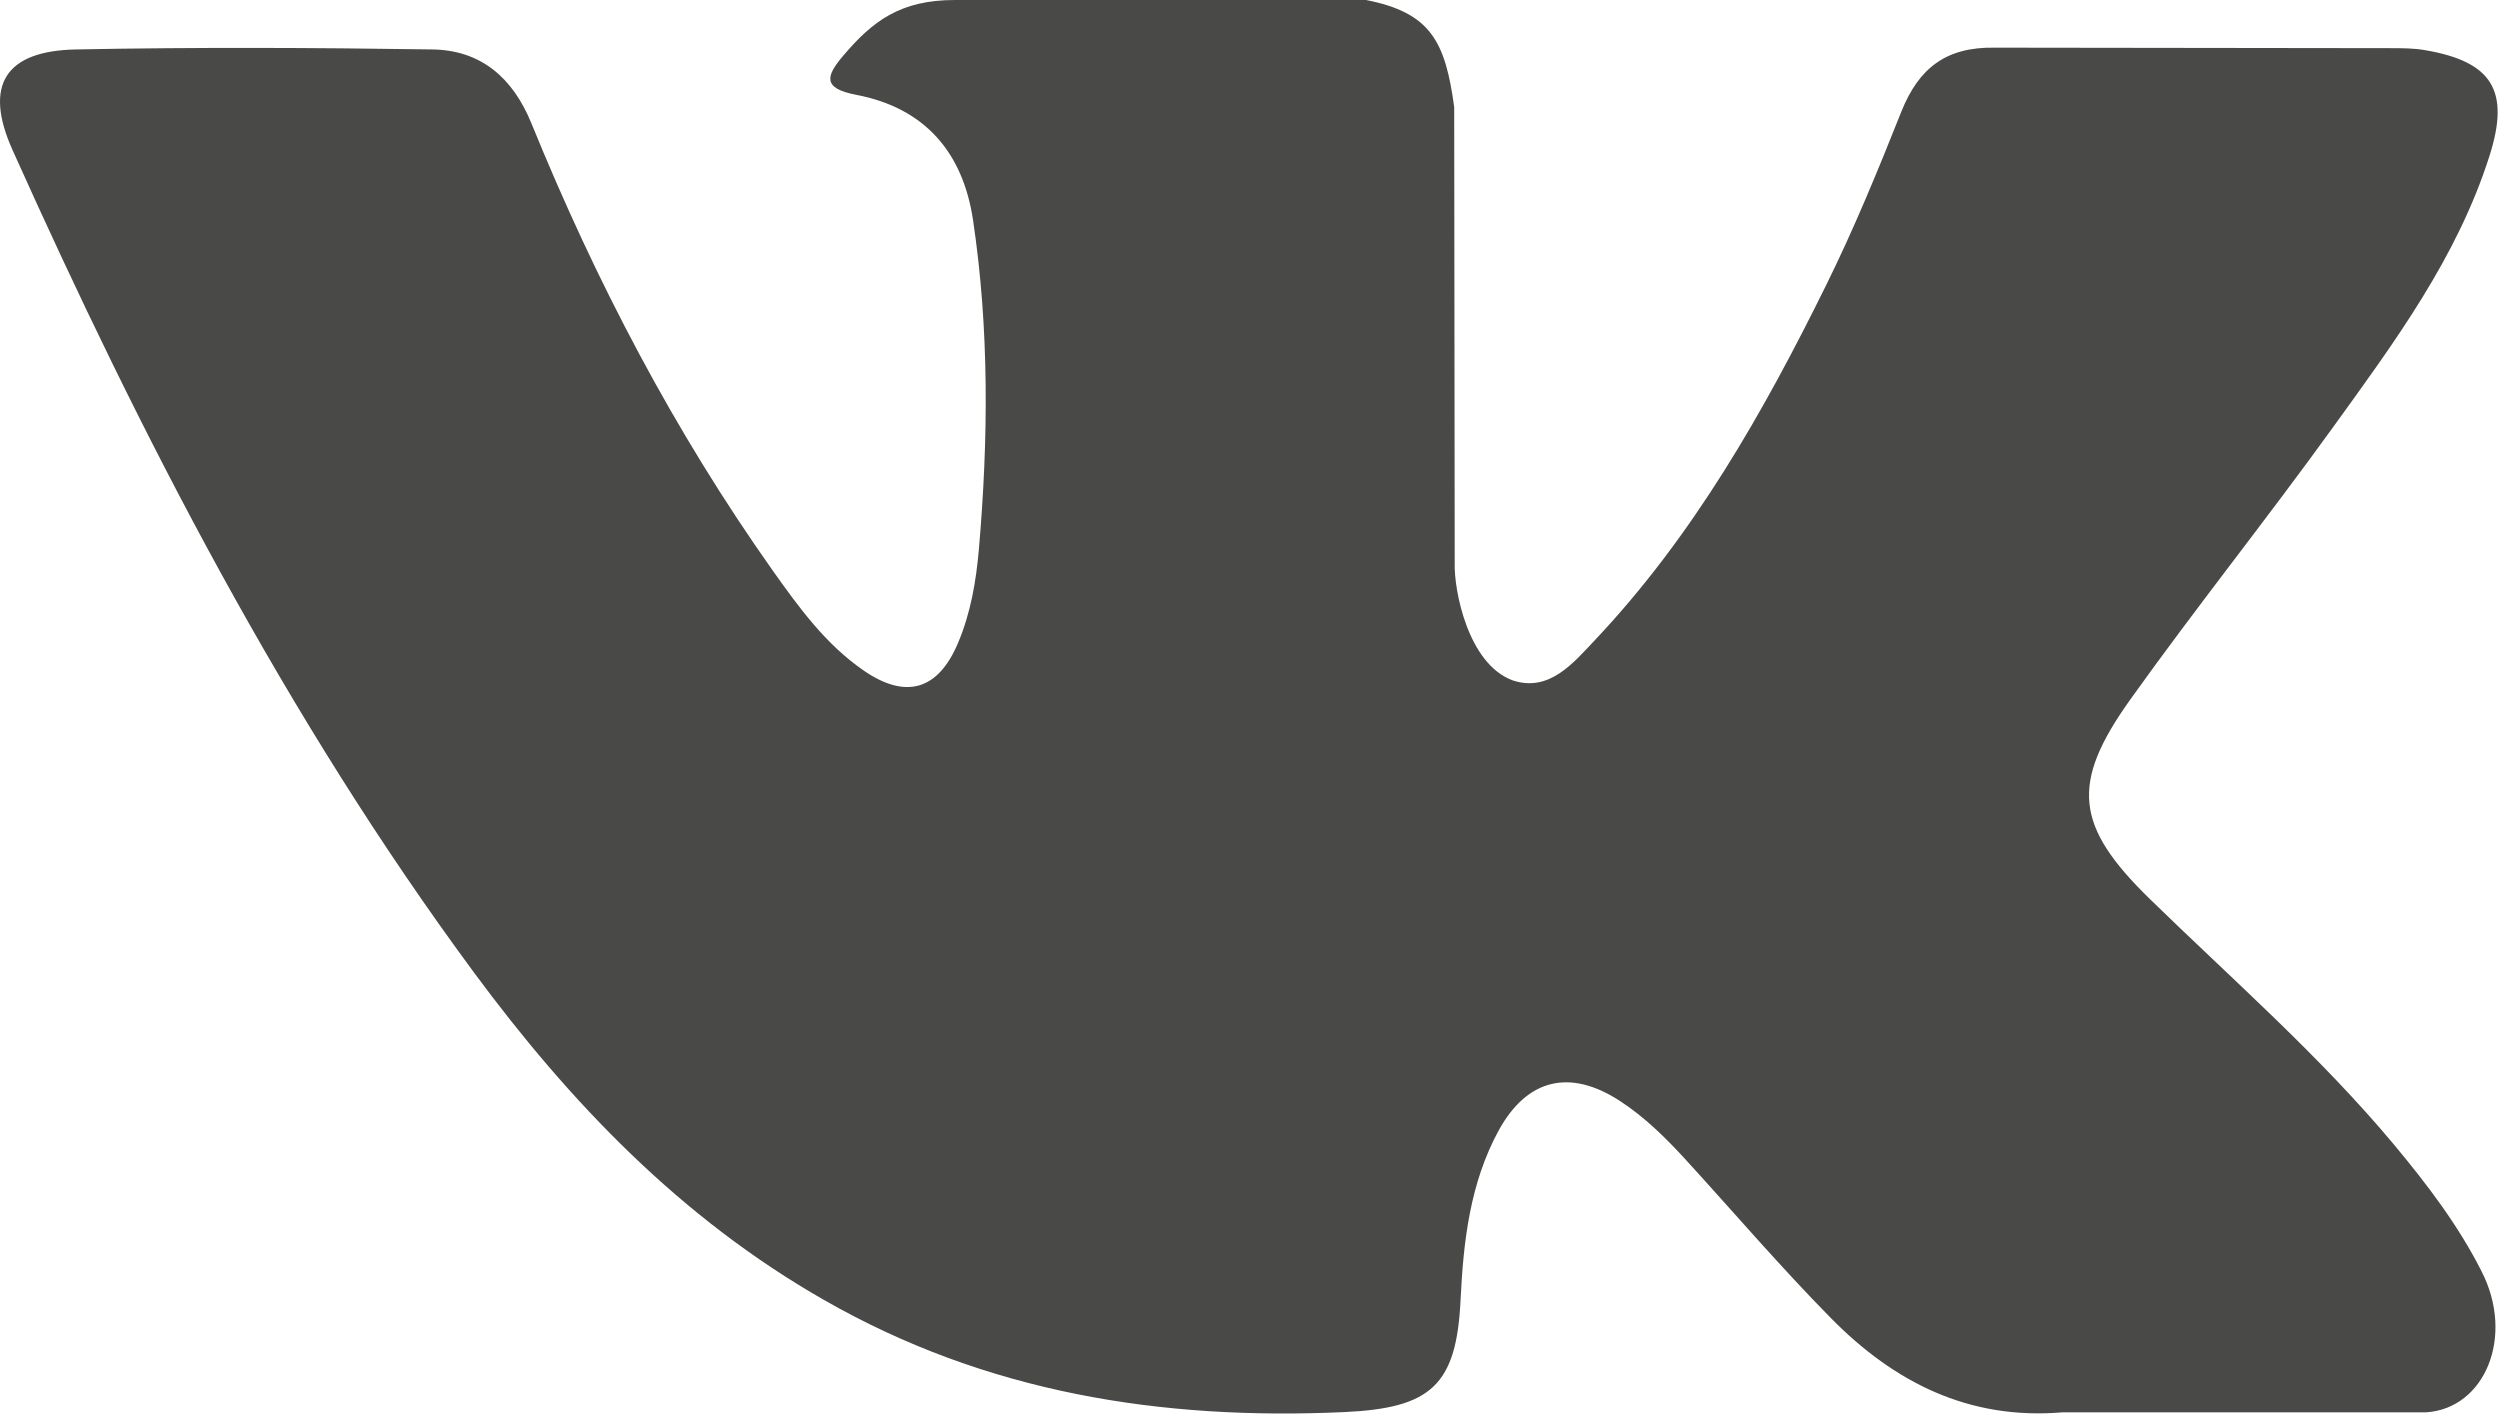 <?xml version="1.0" encoding="UTF-8"?> <svg xmlns="http://www.w3.org/2000/svg" width="981" height="555" viewBox="0 0 981 555" fill="none"> <path d="M939.528 449.3C910.328 414.3 876.028 384.4 843.528 352.7C814.228 324.1 812.327 307.5 835.927 274.5C861.627 238.5 889.327 203.9 915.227 168C939.427 134.5 964.227 101.1 976.927 61C985.027 35.5 977.827 24.2 951.727 19.7C947.227 18.9 942.527 18.9 937.927 18.9L782.628 18.7C763.528 18.4 752.928 26.8 746.128 43.7C737.028 66.6 727.627 89.5 716.727 111.6C692.027 161.7 664.528 210.2 625.828 251.2C617.328 260.2 607.928 271.7 593.628 267C575.828 260.5 570.528 231.1 570.828 221.2L570.628 42C567.128 16.4 561.528 5 536.028 0H374.728C353.228 0 342.427 8.3 330.927 21.8C324.327 29.6 322.327 34.6 335.927 37.2C362.727 42.3 377.828 59.6 381.828 86.4C388.228 129.3 387.828 172.4 384.128 215.4C383.028 228 380.927 240.5 375.927 252.3C368.127 270.8 355.527 274.5 339.027 263.2C324.027 252.9 313.528 238.4 303.228 223.9C264.528 169.2 233.727 110.3 208.527 48.4C201.227 30.5 188.728 19.7 169.728 19.4C123.128 18.7 76.528 18.5 29.927 19.4C1.928 19.9 -6.472 33.5 4.928 58.9C55.627 171.8 112.128 281.5 185.827 381.4C223.728 432.7 267.128 478 323.328 510.1C386.928 546.5 455.428 557.4 527.628 554.1C561.428 552.5 571.528 543.7 573.128 510.1C574.228 487.1 576.828 464.2 588.128 443.5C599.328 423.2 616.128 419.3 635.628 432C645.328 438.3 653.528 446.4 661.328 454.9C680.328 475.7 698.627 497.1 718.427 517.2C743.227 542.4 772.528 557.3 809.328 554.2H952.028C975.028 552.7 986.927 524.5 973.727 498.8C964.627 480.8 952.428 464.8 939.528 449.3Z" fill="#494948"></path> </svg> 